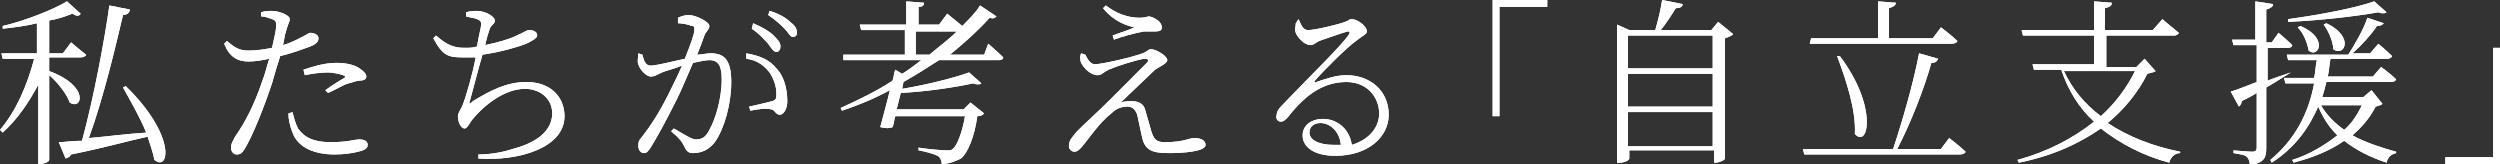 <?xml version="1.0" encoding="utf-8"?>
<!-- Generator: Adobe Illustrator 25.1.0, SVG Export Plug-In . SVG Version: 6.00 Build 0)  -->
<svg version="1.1" xmlns="http://www.w3.org/2000/svg" xmlns:xlink="http://www.w3.org/1999/xlink" x="0px" y="0px" width="182.9px"
	 height="12px" viewBox="0 0 182.9 12" style="enable-background:new 0 0 182.9 12;" xml:space="preserve">
<rect x="0" y="0" width="182.9" height="12" fill="#333333" stroke="none"/>
<style type="text/css">
	.st0{fill:#FFFFFF;}
</style>
<g id="レイヤー_1">
	<g>
		<g>
			<path class="st0" d="M3.6,5.2c3,1.1,2.4,2.9,1.5,2.3C4.9,6.9,4.2,6,3.6,5.5v6.2c0,0.1-0.3,0.3-0.7,0.3H2.8V6.2
				C2.1,7.5,1.3,8.7,0.2,9.7L0,9.5c1.2-1.4,2-3.3,2.5-5.2H0.2L0.1,3.9h2.6V1.7C1.9,1.9,1.1,2,0.2,2.1V1.9c1.7-0.4,3.7-1.2,4.7-1.8
				l1,0.9C5.8,1.2,5.6,1.2,5.3,1C4.8,1.2,4.2,1.4,3.6,1.5v2.4h1l0.6-0.8c0,0,0.7,0.6,1.1,0.9c0,0.1-0.2,0.2-0.4,0.2H3.6V5.2z
				 M9.2,6.3c3.7,3.6,3.2,6.3,2.1,5.4c-0.1-0.5-0.3-1.1-0.5-1.7c-1.4,0.3-3.1,0.8-5.6,1.3c-0.1,0.2-0.2,0.2-0.4,0.3l-0.5-1.2
				c0.4,0,1-0.1,1.7-0.1C6.9,7,7.7,2.6,8,0.4l1.5,0.3c0,0.2-0.2,0.4-0.5,0.4c-0.5,2.1-1.4,6-2.5,9c1.2-0.1,2.7-0.3,4.2-0.4
				C10.2,8.5,9.5,7.3,9,6.4L9.2,6.3z"/>
			<path class="st0" d="M19.1,0.9c0.3-0.1,0.5-0.1,0.8-0.1c0.5,0,1.3,0.3,1.3,0.6c0,0.2-0.2,0.5-0.3,1c-0.1,0.2-0.1,0.6-0.2,0.9
				c0.7-0.2,1.2-0.5,1.6-0.7c0.2-0.1,0.3-0.2,0.4-0.2c0.2,0,0.6,0.1,0.6,0.4c0,0.2-0.1,0.4-0.6,0.6c-0.3,0.1-1.3,0.5-2.2,0.7
				c-0.2,0.6-0.4,1.3-0.6,2c-0.6,1.8-1.4,3.8-2,4.8c-0.2,0.3-0.3,0.4-0.6,0.4c-0.2,0-0.4-0.2-0.4-0.5s0.1-0.4,0.3-0.8
				c0.7-1,1.4-2.3,2-4.1c0.2-0.5,0.3-1,0.5-1.6c-0.5,0.1-1,0.2-1.5,0.2c-0.8,0-1.4-0.3-1.8-1.3L16.6,3c0.6,0.5,0.9,0.7,1.6,0.7
				c0.6,0,1.2-0.1,1.7-0.2C20,3,20.2,2.3,20.2,1.9c0-0.3,0-0.4-0.3-0.5s-0.5-0.2-0.8-0.2L19.1,0.9z M21.4,8.2
				c0.1,0.4,0.2,0.8,0.4,1.2c0.5,0.7,1.2,1,2.4,1c1.3,0,1.7-0.2,2.1-0.2c0.3,0,0.6,0.1,0.6,0.4c0,0.3-0.3,0.4-0.7,0.5
				c-0.4,0.1-1,0.2-1.7,0.2c-1.5,0-2.7-0.5-3.1-1.6c-0.2-0.5-0.3-1-0.3-1.4L21.4,8.2z M22.2,5.1c0.6-0.2,1.5-0.5,2.4-0.5
				S26,4.8,26.3,5s0.5,0.4,0.5,0.6s-0.2,0.3-0.5,0.3c-0.2,0-0.4,0.1-0.8,0.2s-1,0.5-1.5,0.7l-0.2-0.2c0.4-0.3,1.2-0.8,1.4-0.9
				c0.1-0.1,0.1-0.1-0.1-0.2c-0.3-0.1-0.8-0.2-1.1-0.2c-0.6,0-1.2,0.1-1.7,0.2L22.2,5.1z"/>
			<path class="st0" d="M34.1,0.9c0.3-0.1,0.6-0.1,0.8-0.1c0.6,0,1.3,0.4,1.3,0.7s-0.3,0.3-0.4,0.7c-0.1,0.3-0.2,0.6-0.3,1.1
				c0.9-0.2,1.7-0.4,2.3-0.7c0.5-0.2,0.7-0.4,0.9-0.4c0.3,0,0.6,0.1,0.6,0.4c0,0.2-0.4,0.4-0.8,0.6C38,3.4,36.7,3.8,35.3,4
				c-0.3,1-0.7,2.6-0.9,3.3c-0.1,0.3-0.1,0.4,0.2,0.1C35.9,6.6,37.1,6,38.5,6c1.9,0,2.8,1.2,2.8,2.5c0,2.3-3.3,3.3-6.3,3.1v-0.3
				c1,0,1.9-0.2,2.5-0.4c2.3-0.6,2.9-1.7,2.9-2.6c0-1.1-0.9-1.8-2-1.8c-1.4,0-2.9,1.1-3.8,2.2c-0.2,0.2-0.4,0.7-0.6,0.7
				c-0.3,0-0.5-0.5-0.5-0.9c0-0.2,0.1-0.3,0.3-0.7c0.3-0.7,0.8-2.5,1-3.6c-0.3,0-0.6,0-0.9,0c-1.1,0-1.5-0.1-2.2-1.4l0.2-0.2
				c0.8,0.7,1.3,0.9,2.1,0.9c0.3,0,0.6,0,0.9-0.1C35,2.7,35.2,2,35.2,1.8c0-0.3-0.1-0.3-0.3-0.4c-0.2-0.1-0.5-0.1-0.8-0.2L34.1,0.9z
				"/>
			<path class="st0" d="M49.6,1.3c0.2-0.1,0.5-0.2,0.8-0.2c0.5,0,1.5,0.5,1.5,0.8s-0.3,0.4-0.4,0.8C51.4,3,51.2,3.5,51,4
				c0.3,0,0.7-0.1,1-0.1c1,0,1.5,0.5,1.5,2.1s-0.5,3.4-1.2,4.4c-0.4,0.5-0.9,0.8-1.6,0.8c-0.4,0-0.5-0.2-0.7-0.6
				c-0.1-0.2-0.2-0.4-0.9-1l0.2-0.2c0.7,0.4,1.3,0.8,1.6,0.8c0.4,0,0.7-0.1,1-0.7c0.4-0.7,0.9-2.2,0.9-3.7c0-0.9-0.2-1.4-0.9-1.4
				c-0.3,0-0.7,0.1-1.2,0.2c-0.4,0.9-0.8,1.9-1.2,2.7c-0.7,1.4-1.4,2.7-1.9,3.5c-0.2,0.3-0.3,0.4-0.5,0.4s-0.4-0.2-0.4-0.5
				c0-0.2,0-0.4,0.2-0.6c0.7-0.9,1.3-1.8,2-3.2c0.3-0.6,0.7-1.4,1-2.1C49.4,5,49,5.1,48.7,5.2c-0.6,0.2-0.7,0.4-1.1,0.4
				c-0.3,0-0.8-0.5-0.9-0.9c-0.1-0.2,0-0.5,0-0.8L47,4c0.1,0.4,0.2,0.8,0.6,0.8c0.4,0,1.6-0.3,2.5-0.5c0.4-1,0.7-1.8,0.7-2.1
				c0-0.2,0-0.3-0.2-0.3c-0.2-0.1-0.7-0.2-1-0.2V1.3z M54.6,3.9c1.1,0.2,1.7,0.5,2.2,1.1c0.5,0.5,0.8,1.4,0.8,2.4
				c0,0.5-0.2,0.9-0.5,1c-0.4,0-0.4-0.4-0.7-0.4c-0.3-0.1-1.1,0-1.5,0.1l-0.1-0.3c0.5-0.1,1.3-0.3,1.7-0.4c0.3-0.1,0.3-0.2,0.3-0.6
				c0-0.3-0.1-0.9-0.5-1.5c-0.4-0.5-0.9-0.9-1.7-1V3.9z M55.1,1.7c0.7,0.3,1.2,0.6,1.5,0.9s0.5,0.5,0.5,0.8c0,0.2-0.1,0.4-0.3,0.4
				s-0.4-0.3-0.6-0.6c-0.3-0.3-0.6-0.7-1.2-1.1L55.1,1.7z M56.3,0.8C57,1,57.5,1.3,57.8,1.6c0.4,0.3,0.5,0.5,0.5,0.8
				c0,0.2-0.1,0.3-0.3,0.3s-0.3-0.3-0.6-0.6s-0.6-0.6-1.2-1L56.3,0.8z"/>
			<path class="st0" d="M72.3,3.2c0,0,0.7,0.6,1.1,1c0,0.1-0.1,0.2-0.3,0.2h-4.4C67.9,4.9,67,5.5,66.1,6L66,6.5
				c1.8-0.3,3.8-0.8,4.9-1.2l0.9,0.8c-0.1,0.1-0.4,0.1-0.6,0c-1.4,0.3-3.4,0.6-5.3,0.7c-0.1,0.4-0.2,0.8-0.3,1.2h4.9L71,7.5l1,0.8
				c-0.1,0.1-0.2,0.2-0.5,0.2c-0.2,1.5-0.7,2.7-1.2,3.1c-0.4,0.2-0.9,0.4-1.4,0.4c0-0.2-0.1-0.5-0.3-0.6c-0.2-0.1-0.8-0.3-1.4-0.4
				v-0.2c0.6,0.1,1.7,0.2,2,0.2s0.4,0,0.5-0.1c0.3-0.2,0.7-1.2,0.9-2.4h-5.1c-0.1,0.3-0.1,0.6-0.2,0.8c-0.2,0.1-0.5,0.1-0.9,0
				c0.2-0.8,0.5-1.8,0.7-2.7c-1.1,0.6-2.3,1.1-3.5,1.5l-0.1-0.2c1.3-0.6,2.6-1.2,3.8-2c0.1-0.3,0.1-0.6,0.2-0.8L66,5.4
				c0.5-0.3,1-0.7,1.4-1h-5.7V4h4.5V2.2H63l-0.1-0.4h3.4V0.1l1.3,0.1c0,0.2-0.1,0.3-0.4,0.3v1.3h1.5L69.3,1c0,0,0.6,0.5,1.1,0.9
				c0.5-0.5,1-1,1.3-1.5l1.2,0.8c-0.1,0.1-0.2,0.2-0.5,0.1c-0.8,0.9-1.8,1.8-2.9,2.7H72L72.3,3.2z M68,4c0.7-0.6,1.4-1.1,2-1.7h-3V4
				H68z"/>
			<path class="st0" d="M79.4,4c0.2,0.4,0.4,0.7,0.7,0.7c0.5,0,2.7-0.5,3.5-0.8c0.3-0.1,0.4-0.3,0.6-0.3c0.4,0,1.2,0.5,1.2,0.8
				c0,0.2-0.4,0.4-0.9,0.7C84,5.6,82.7,6.8,82,7.5c0.3-0.1,0.6-0.1,0.8-0.1c0.5,0,0.9,0.2,1,0.7c0.1,0.4,0.3,1,0.4,1.4
				c0.2,0.7,0.4,0.9,1,0.9c1.5,0,1.7-0.3,2.2-0.3s0.8,0.2,0.8,0.5c0,0.5-1.7,0.6-2.7,0.6c-1.4,0-1.8-0.3-2-1.4
				c-0.1-0.4-0.2-1-0.3-1.4c-0.1-0.3-0.3-0.6-0.7-0.6c-0.4,0-0.8,0.1-1.2,0.5c-0.9,0.7-1.6,1.8-2.2,2.5c-0.2,0.2-0.3,0.3-0.5,0.3
				s-0.4-0.2-0.4-0.4c0-0.5,0.3-0.7,0.6-1.1c0.5-0.5,1.6-1.5,2.3-2.2c1-1,2.2-2.2,2.8-2.8c0.2-0.2,0.1-0.3-0.2-0.3
				c-0.6,0.1-1.9,0.5-2.6,0.8c-0.4,0.2-0.5,0.4-0.8,0.4c-0.5,0-1-0.5-1.2-0.9c-0.1-0.2-0.1-0.5,0-0.7L79.4,4z M80.7,0.6l0.2-0.2
				c0.8,0.6,1.6,0.9,2.5,0.9c0.4,0,0.5-0.1,0.7-0.1C84.5,1.3,85,1.6,85,2c0,0.2-0.1,0.3-0.5,0.3c-0.3,0-0.5,0-0.8,0
				c-0.6,0.1-1.7,0.4-2.2,0.6l-0.1-0.3C81.9,2.4,82.6,2.2,83,2C82.5,1.9,81.5,1.6,80.7,0.6z"/>
			<path class="st0" d="M95,1.4c0.2,0.4,0.3,0.8,0.7,0.8c0.5,0,2.2-0.4,2.7-0.6c0.3-0.1,0.3-0.2,0.5-0.2c0.4,0,1.1,0.5,1.1,0.9
				c0,0.2-0.3,0.3-0.8,0.7c-0.7,0.5-2.4,2.2-3,2.9c-0.1,0.1,0,0.2,0.1,0.1c0.6-0.2,1.4-0.5,2.2-0.5c1.7,0,3.1,1.1,3.1,2.9
				c0,1.6-1.5,3-3.9,3c-1.5,0-2.4-0.6-2.4-1.5c0-0.7,0.6-1.2,1.5-1.2s1.9,0.6,2.1,1.9c1.3-0.4,2-1.3,2-2.3c0-1.1-0.8-2.3-2.4-2.3
				c-1.9,0-3.2,1.2-4.3,2.6c-0.2,0.2-0.3,0.3-0.5,0.3s-0.4-0.2-0.3-0.5c0-0.2,0.1-0.4,0.4-0.7c2-2.1,4.4-4.4,4.9-5.2
				c0.1-0.2,0-0.2-0.1-0.2c-0.4,0.1-1.5,0.5-2.1,0.7c-0.2,0.1-0.4,0.3-0.6,0.3c-0.5,0-1-0.6-1.1-0.9c-0.1-0.2,0-0.5,0-0.7L95,1.4z
				 M98.1,10.6C98,9.6,97.3,9,96.6,9c-0.5,0-0.8,0.3-0.8,0.7c0,0.5,0.6,0.9,1.8,0.9C97.8,10.6,98,10.6,98.1,10.6z"/>
			<path class="st0" d="M109.2,0h4v0.5h-3.5v8h-0.5V0z"/>
			<path class="st0" d="M126.8,2.5c-0.1,0.1-0.3,0.2-0.6,0.3v8.8c0,0.1-0.4,0.3-0.7,0.3h-0.1V11h-6.2v0.6c0,0.1-0.3,0.3-0.7,0.3
				h-0.2V1.8l0.9,0.4h1.9c0.2-0.7,0.4-1.5,0.5-2.2l1.5,0.3c0,0.2-0.2,0.3-0.5,0.3c-0.3,0.5-0.7,1.1-1.1,1.6h3.7l0.5-0.6L126.8,2.5z
				 M119.1,2.6V5h6.2V2.6H119.1z M119.1,5.4v2.4h6.2V5.4H119.1z M125.3,10.7V8.2h-6.2v2.5H125.3z"/>
			<path class="st0" d="M142.6,10.1c0,0,0.8,0.6,1.2,1c0,0.1-0.2,0.2-0.4,0.2H132l-0.1-0.4h6.6c0.7-2.1,1.5-4.9,1.9-7l1.4,0.4
				c-0.1,0.2-0.2,0.3-0.5,0.3c-0.5,1.8-1.5,4.4-2.5,6.3h3.2L142.6,10.1z M132.5,2.8h4.9V0.1l1.3,0.1c0,0.2-0.2,0.3-0.5,0.4v2.2h3.2
				L142,2c0,0,0.8,0.6,1.2,1c0,0.1-0.2,0.2-0.4,0.2h-10.4L132.5,2.8z M134.6,4.1c2.8,3.7,2.1,6.8,1.1,5.7c0.1-1.8-0.7-4.1-1.3-5.7
				L134.6,4.1z"/>
			<path class="st0" d="M157.7,5.2c-0.1,0.1-0.3,0.1-0.6,0.2c-0.7,1.4-1.7,2.6-2.9,3.6c1.5,1,3.3,1.7,5.3,2.1v0.1
				c-0.4,0-0.7,0.3-0.8,0.7c-1.9-0.5-3.6-1.4-5-2.5c-1.6,1.1-3.5,2-6,2.5l-0.1-0.2c2.2-0.6,4.1-1.6,5.6-2.8c-1.1-1-1.9-2.3-2.4-3.8
				h-2l-0.1-0.4h4.5V2.6H148l-0.1-0.4h5.3V0.1l1.3,0.1c0,0.2-0.1,0.3-0.5,0.4v1.6h3.5l0.7-0.8c0,0,0.7,0.6,1.2,1
				c0,0.1-0.2,0.2-0.3,0.2h-5v2.3h2.2l0.6-0.6L157.7,5.2z M151,5.2c0.6,1.3,1.5,2.4,2.7,3.3c1.1-1,1.9-2.1,2.5-3.3H151z"/>
			<path class="st0" d="M167.6,5.3c-0.5,0.3-1.1,0.7-1.8,1.1v4.4c0,0.7-0.1,1.1-1.2,1.3c0-0.3-0.1-0.5-0.2-0.6
				c-0.2-0.2-0.5-0.2-1-0.3V11c0,0,1.1,0.1,1.4,0.1c0.2,0,0.3-0.1,0.3-0.3v-4c-0.3,0.2-0.7,0.4-1.1,0.6c0,0.2-0.1,0.3-0.2,0.4
				l-0.6-1.1c0.4-0.1,1.1-0.4,1.9-0.7V3.3h-1.7l-0.1-0.4h1.7V0.1l1.3,0.2c0,0.2-0.2,0.3-0.5,0.4v2.4h0.4l0.5-0.7c0,0,0.6,0.5,1,0.9
				c0,0.1-0.1,0.2-0.3,0.2h-1.5v2.4C166.4,5.7,167,5.5,167.6,5.3L167.6,5.3z M174.3,7.6c-0.1,0.1-0.2,0.1-0.5,0.2
				c-0.4,0.8-1,1.5-1.7,2.1c0.9,0.5,2.1,0.9,3.2,1.2v0.1c-0.4,0.1-0.6,0.3-0.7,0.7c-1.2-0.4-2.2-0.9-3.1-1.6c-1,0.7-2.2,1.2-3.7,1.6
				l-0.1-0.2c1.3-0.4,2.4-1.1,3.3-1.8c-0.6-0.6-1-1.2-1.4-2.1c-0.7,1.6-1.7,3-3.4,4.1l-0.1-0.2c1.8-1.5,2.8-3.4,3.2-5.6h-2.1
				l-0.1-0.4h2.2c0.1-0.4,0.1-0.9,0.2-1.3h-2.1L167.3,4h4.5c0.5-0.8,1.1-1.8,1.4-2.7l1.2,0.4c-0.1,0.1-0.2,0.2-0.5,0.2
				c-0.4,0.6-1.1,1.4-1.8,2h1.3l0.6-0.7c0,0,0.6,0.5,1,0.9c0,0.1-0.2,0.2-0.3,0.2h-4.2c-0.1,0.5-0.1,0.9-0.2,1.3h3.3l0.6-0.7
				c0,0,0.7,0.5,1.1,0.9c0,0.1-0.2,0.2-0.3,0.2h-4.8c-0.1,0.4-0.2,0.8-0.3,1.1h3l0.6-0.5L174.3,7.6z M174.6,0.9
				c-0.1,0.1-0.4,0.1-0.6,0c-1.7,0.3-4.3,0.6-6.6,0.7V1.4c2.2-0.3,4.9-0.8,6.3-1.3L174.6,0.9z M168.3,1.9c2.1,0.9,1.3,2.4,0.6,1.8
				c-0.1-0.6-0.4-1.3-0.8-1.7L168.3,1.9z M169.8,7.7c0.4,0.7,1,1.3,1.7,1.8c0.6-0.5,1-1.2,1.3-1.8H169.8z M170.2,1.7
				c2.1,1,1.3,2.5,0.5,1.9c0-0.6-0.4-1.4-0.7-1.8L170.2,1.7z"/>
			<path class="st0" d="M182.9,12h-4v-0.5h3.5v-8h0.5V12z"/>
		</g>
	</g>
</g>
<g id="レイヤー_1のコピー">
	<g>
		<g>
			<path class="st0" d="M3.6,5.2c3,1.1,2.4,2.9,1.5,2.3C4.9,6.9,4.2,6,3.6,5.5v6.2c0,0.1-0.3,0.3-0.7,0.3H2.8V6.2
				C2.1,7.5,1.3,8.7,0.2,9.7L0,9.5c1.2-1.4,2-3.3,2.5-5.2H0.2L0.1,3.9h2.6V1.7C1.9,1.9,1.1,2,0.2,2.1V1.9c1.7-0.4,3.7-1.2,4.7-1.8
				l1,0.9C5.8,1.2,5.6,1.2,5.3,1C4.8,1.2,4.2,1.4,3.6,1.5v2.4h1l0.6-0.8c0,0,0.7,0.6,1.1,0.9c0,0.1-0.2,0.2-0.4,0.2H3.6V5.2z
				 M9.2,6.3c3.7,3.6,3.2,6.3,2.1,5.4c-0.1-0.5-0.3-1.1-0.5-1.7c-1.4,0.3-3.1,0.8-5.6,1.3c-0.1,0.2-0.2,0.2-0.4,0.3l-0.5-1.2
				c0.4,0,1-0.1,1.7-0.1C6.9,7,7.7,2.6,8,0.4l1.5,0.3c0,0.2-0.2,0.4-0.5,0.4c-0.5,2.1-1.4,6-2.5,9c1.2-0.1,2.7-0.3,4.2-0.4
				C10.2,8.5,9.5,7.3,9,6.4L9.2,6.3z"/>
			<path class="st0" d="M19.1,0.9c0.3-0.1,0.5-0.1,0.8-0.1c0.5,0,1.3,0.3,1.3,0.6c0,0.2-0.2,0.5-0.3,1c-0.1,0.2-0.1,0.6-0.2,0.9
				c0.7-0.2,1.2-0.5,1.6-0.7c0.2-0.1,0.3-0.2,0.4-0.2c0.2,0,0.6,0.1,0.6,0.4c0,0.2-0.1,0.4-0.6,0.6c-0.3,0.1-1.3,0.5-2.2,0.7
				c-0.2,0.6-0.4,1.3-0.6,2c-0.6,1.8-1.4,3.8-2,4.8c-0.2,0.3-0.3,0.4-0.6,0.4c-0.2,0-0.4-0.2-0.4-0.5s0.1-0.4,0.3-0.8
				c0.7-1,1.4-2.3,2-4.1c0.2-0.5,0.3-1,0.5-1.6c-0.5,0.1-1,0.2-1.5,0.2c-0.8,0-1.4-0.3-1.8-1.3L16.6,3c0.6,0.5,0.9,0.7,1.6,0.7
				c0.6,0,1.2-0.1,1.7-0.2C20,3,20.2,2.3,20.2,1.9c0-0.3,0-0.4-0.3-0.5s-0.5-0.2-0.8-0.2L19.1,0.9z M21.4,8.2
				c0.1,0.4,0.2,0.8,0.4,1.2c0.5,0.7,1.2,1,2.4,1c1.3,0,1.7-0.2,2.1-0.2c0.3,0,0.6,0.1,0.6,0.4c0,0.3-0.3,0.4-0.7,0.5
				c-0.4,0.1-1,0.2-1.7,0.2c-1.5,0-2.7-0.5-3.1-1.6c-0.2-0.5-0.3-1-0.3-1.4L21.4,8.2z M22.2,5.1c0.6-0.2,1.5-0.5,2.4-0.5
				S26,4.8,26.3,5s0.5,0.4,0.5,0.6s-0.2,0.3-0.5,0.3c-0.2,0-0.4,0.1-0.8,0.2s-1,0.5-1.5,0.7l-0.2-0.2c0.4-0.3,1.2-0.8,1.4-0.9
				c0.1-0.1,0.1-0.1-0.1-0.2c-0.3-0.1-0.8-0.2-1.1-0.2c-0.6,0-1.2,0.1-1.7,0.2L22.2,5.1z"/>
			<path class="st0" d="M34.1,0.9c0.3-0.1,0.6-0.1,0.8-0.1c0.6,0,1.3,0.4,1.3,0.7s-0.3,0.3-0.4,0.7c-0.1,0.3-0.2,0.6-0.3,1.1
				c0.9-0.2,1.7-0.4,2.3-0.7c0.5-0.2,0.7-0.4,0.9-0.4c0.3,0,0.6,0.1,0.6,0.4c0,0.2-0.4,0.4-0.8,0.6C38,3.4,36.7,3.8,35.3,4
				c-0.3,1-0.7,2.6-0.9,3.3c-0.1,0.3-0.1,0.4,0.2,0.1C35.9,6.6,37.1,6,38.5,6c1.9,0,2.8,1.2,2.8,2.5c0,2.3-3.3,3.3-6.3,3.1v-0.3
				c1,0,1.9-0.2,2.5-0.4c2.3-0.6,2.9-1.7,2.9-2.6c0-1.1-0.9-1.8-2-1.8c-1.4,0-2.9,1.1-3.8,2.2c-0.2,0.2-0.4,0.7-0.6,0.7
				c-0.3,0-0.5-0.5-0.5-0.9c0-0.2,0.1-0.3,0.3-0.7c0.3-0.7,0.8-2.5,1-3.6c-0.3,0-0.6,0-0.9,0c-1.1,0-1.5-0.1-2.2-1.4l0.2-0.2
				c0.8,0.7,1.3,0.9,2.1,0.9c0.3,0,0.6,0,0.9-0.1C35,2.7,35.2,2,35.2,1.8c0-0.3-0.1-0.3-0.3-0.4c-0.2-0.1-0.5-0.1-0.8-0.2L34.1,0.9z
				"/>
			<path class="st0" d="M49.6,1.3c0.2-0.1,0.5-0.2,0.8-0.2c0.5,0,1.5,0.5,1.5,0.8s-0.3,0.4-0.4,0.8C51.4,3,51.2,3.5,51,4
				c0.3,0,0.7-0.1,1-0.1c1,0,1.5,0.5,1.5,2.1s-0.5,3.4-1.2,4.4c-0.4,0.5-0.9,0.8-1.6,0.8c-0.4,0-0.5-0.2-0.7-0.6
				c-0.1-0.2-0.2-0.4-0.9-1l0.2-0.2c0.7,0.4,1.3,0.8,1.6,0.8c0.4,0,0.7-0.1,1-0.7c0.4-0.7,0.9-2.2,0.9-3.7c0-0.9-0.2-1.4-0.9-1.4
				c-0.3,0-0.7,0.1-1.2,0.2c-0.4,0.9-0.8,1.9-1.2,2.7c-0.7,1.4-1.4,2.7-1.9,3.5c-0.2,0.3-0.3,0.4-0.5,0.4s-0.4-0.2-0.4-0.5
				c0-0.2,0-0.4,0.2-0.6c0.7-0.9,1.3-1.8,2-3.2c0.3-0.6,0.7-1.4,1-2.1C49.4,5,49,5.1,48.7,5.2c-0.6,0.2-0.7,0.4-1.1,0.4
				c-0.3,0-0.8-0.5-0.9-0.9c-0.1-0.2,0-0.5,0-0.8L47,4c0.1,0.4,0.2,0.8,0.6,0.8c0.4,0,1.6-0.3,2.5-0.5c0.4-1,0.7-1.8,0.7-2.1
				c0-0.2,0-0.3-0.2-0.3c-0.2-0.1-0.7-0.2-1-0.2V1.3z M54.6,3.9c1.1,0.2,1.7,0.5,2.2,1.1c0.5,0.5,0.8,1.4,0.8,2.4
				c0,0.5-0.2,0.9-0.5,1c-0.4,0-0.4-0.4-0.7-0.4c-0.3-0.1-1.1,0-1.5,0.1l-0.1-0.3c0.5-0.1,1.3-0.3,1.7-0.4c0.3-0.1,0.3-0.2,0.3-0.6
				c0-0.3-0.1-0.9-0.5-1.5c-0.4-0.5-0.9-0.9-1.7-1V3.9z M55.1,1.7c0.7,0.3,1.2,0.6,1.5,0.9s0.5,0.5,0.5,0.8c0,0.2-0.1,0.4-0.3,0.4
				s-0.4-0.3-0.6-0.6c-0.3-0.3-0.6-0.7-1.2-1.1L55.1,1.7z M56.3,0.8C57,1,57.5,1.3,57.8,1.6c0.4,0.3,0.5,0.5,0.5,0.8
				c0,0.2-0.1,0.3-0.3,0.3s-0.3-0.3-0.6-0.6s-0.6-0.6-1.2-1L56.3,0.8z"/>
			<path class="st0" d="M72.3,3.2c0,0,0.7,0.6,1.1,1c0,0.1-0.1,0.2-0.3,0.2h-4.4C67.9,4.9,67,5.5,66.1,6L66,6.5
				c1.8-0.3,3.8-0.8,4.9-1.2l0.9,0.8c-0.1,0.1-0.4,0.1-0.6,0c-1.4,0.3-3.4,0.6-5.3,0.7c-0.1,0.4-0.2,0.8-0.3,1.2h4.9L71,7.5l1,0.8
				c-0.1,0.1-0.2,0.2-0.5,0.2c-0.2,1.5-0.7,2.7-1.2,3.1c-0.4,0.2-0.9,0.4-1.4,0.4c0-0.2-0.1-0.5-0.3-0.6c-0.2-0.1-0.8-0.3-1.4-0.4
				v-0.2c0.6,0.1,1.7,0.2,2,0.2s0.4,0,0.5-0.1c0.3-0.2,0.7-1.2,0.9-2.4h-5.1c-0.1,0.3-0.1,0.6-0.2,0.8c-0.2,0.1-0.5,0.1-0.9,0
				c0.2-0.8,0.5-1.8,0.7-2.7c-1.1,0.6-2.3,1.1-3.5,1.5l-0.1-0.2c1.3-0.6,2.6-1.2,3.8-2c0.1-0.3,0.1-0.6,0.2-0.8L66,5.4
				c0.5-0.3,1-0.7,1.4-1h-5.7V4h4.5V2.2H63l-0.1-0.4h3.4V0.1l1.3,0.1c0,0.2-0.1,0.3-0.4,0.3v1.3h1.5L69.3,1c0,0,0.6,0.5,1.1,0.9
				c0.5-0.5,1-1,1.3-1.5l1.2,0.8c-0.1,0.1-0.2,0.2-0.5,0.1c-0.8,0.9-1.8,1.8-2.9,2.7H72L72.3,3.2z M68,4c0.7-0.6,1.4-1.1,2-1.7h-3V4
				H68z"/>
			<path class="st0" d="M79.4,4c0.2,0.4,0.4,0.7,0.7,0.7c0.5,0,2.7-0.5,3.5-0.8c0.3-0.1,0.4-0.3,0.6-0.3c0.4,0,1.2,0.5,1.2,0.8
				c0,0.2-0.4,0.4-0.9,0.7C84,5.6,82.7,6.8,82,7.5c0.3-0.1,0.6-0.1,0.8-0.1c0.5,0,0.9,0.2,1,0.7c0.1,0.4,0.3,1,0.4,1.4
				c0.2,0.7,0.4,0.9,1,0.9c1.5,0,1.7-0.3,2.2-0.3s0.8,0.2,0.8,0.5c0,0.5-1.7,0.6-2.7,0.6c-1.4,0-1.8-0.3-2-1.4
				c-0.1-0.4-0.2-1-0.3-1.4c-0.1-0.3-0.3-0.6-0.7-0.6c-0.4,0-0.8,0.1-1.2,0.5c-0.9,0.7-1.6,1.8-2.2,2.5c-0.2,0.2-0.3,0.3-0.5,0.3
				s-0.4-0.2-0.4-0.4c0-0.5,0.3-0.7,0.6-1.1c0.5-0.5,1.6-1.5,2.3-2.2c1-1,2.2-2.2,2.8-2.8c0.2-0.2,0.1-0.3-0.2-0.3
				c-0.6,0.1-1.9,0.5-2.6,0.8c-0.4,0.2-0.5,0.4-0.8,0.4c-0.5,0-1-0.5-1.2-0.9c-0.1-0.2-0.1-0.5,0-0.7L79.4,4z M80.7,0.6l0.2-0.2
				c0.8,0.6,1.6,0.9,2.5,0.9c0.4,0,0.5-0.1,0.7-0.1C84.5,1.3,85,1.6,85,2c0,0.2-0.1,0.3-0.5,0.3c-0.3,0-0.5,0-0.8,0
				c-0.6,0.1-1.7,0.4-2.2,0.6l-0.1-0.3C81.9,2.4,82.6,2.2,83,2C82.5,1.9,81.5,1.6,80.7,0.6z"/>
			<path class="st0" d="M95,1.4c0.2,0.4,0.3,0.8,0.7,0.8c0.5,0,2.2-0.4,2.7-0.6c0.3-0.1,0.3-0.2,0.5-0.2c0.4,0,1.1,0.5,1.1,0.9
				c0,0.2-0.3,0.3-0.8,0.7c-0.7,0.5-2.4,2.2-3,2.9c-0.1,0.1,0,0.2,0.1,0.1c0.6-0.2,1.4-0.5,2.2-0.5c1.7,0,3.1,1.1,3.1,2.9
				c0,1.6-1.5,3-3.9,3c-1.5,0-2.4-0.6-2.4-1.5c0-0.7,0.6-1.2,1.5-1.2s1.9,0.6,2.1,1.9c1.3-0.4,2-1.3,2-2.3c0-1.1-0.8-2.3-2.4-2.3
				c-1.9,0-3.2,1.2-4.3,2.6c-0.2,0.2-0.3,0.3-0.5,0.3s-0.4-0.2-0.3-0.5c0-0.2,0.1-0.4,0.4-0.7c2-2.1,4.4-4.4,4.9-5.2
				c0.1-0.2,0-0.2-0.1-0.2c-0.4,0.1-1.5,0.5-2.1,0.7c-0.2,0.1-0.4,0.3-0.6,0.3c-0.5,0-1-0.6-1.1-0.9c-0.1-0.2,0-0.5,0-0.7L95,1.4z
				 M98.1,10.6C98,9.6,97.3,9,96.6,9c-0.5,0-0.8,0.3-0.8,0.7c0,0.5,0.6,0.9,1.8,0.9C97.8,10.6,98,10.6,98.1,10.6z"/>
			<path class="st0" d="M109.2,0h4v0.5h-3.5v8h-0.5V0z"/>
			<path class="st0" d="M126.8,2.5c-0.1,0.1-0.3,0.2-0.6,0.3v8.8c0,0.1-0.4,0.3-0.7,0.3h-0.1V11h-6.2v0.6c0,0.1-0.3,0.3-0.7,0.3
				h-0.2V1.8l0.9,0.4h1.9c0.2-0.7,0.4-1.5,0.5-2.2l1.5,0.3c0,0.2-0.2,0.3-0.5,0.3c-0.3,0.5-0.7,1.1-1.1,1.6h3.7l0.5-0.6L126.8,2.5z
				 M119.1,2.6V5h6.2V2.6H119.1z M119.1,5.4v2.4h6.2V5.4H119.1z M125.3,10.7V8.2h-6.2v2.5H125.3z"/>
			<path class="st0" d="M142.6,10.1c0,0,0.8,0.6,1.2,1c0,0.1-0.2,0.2-0.4,0.2H132l-0.1-0.4h6.6c0.7-2.1,1.5-4.9,1.9-7l1.4,0.4
				c-0.1,0.2-0.2,0.3-0.5,0.3c-0.5,1.8-1.5,4.4-2.5,6.3h3.2L142.6,10.1z M132.5,2.8h4.9V0.1l1.3,0.1c0,0.2-0.2,0.3-0.5,0.4v2.2h3.2
				L142,2c0,0,0.8,0.6,1.2,1c0,0.1-0.2,0.2-0.4,0.2h-10.4L132.5,2.8z M134.6,4.1c2.8,3.7,2.1,6.8,1.1,5.7c0.1-1.8-0.7-4.1-1.3-5.7
				L134.6,4.1z"/>
			<path class="st0" d="M157.7,5.2c-0.1,0.1-0.3,0.1-0.6,0.2c-0.7,1.4-1.7,2.6-2.9,3.6c1.5,1,3.3,1.7,5.3,2.1v0.1
				c-0.4,0-0.7,0.3-0.8,0.7c-1.9-0.5-3.6-1.4-5-2.5c-1.6,1.1-3.5,2-6,2.5l-0.1-0.2c2.2-0.6,4.1-1.6,5.6-2.8c-1.1-1-1.9-2.3-2.4-3.8
				h-2l-0.1-0.4h4.5V2.6H148l-0.1-0.4h5.3V0.1l1.3,0.1c0,0.2-0.1,0.3-0.5,0.4v1.6h3.5l0.7-0.8c0,0,0.7,0.6,1.2,1
				c0,0.1-0.2,0.2-0.3,0.2h-5v2.3h2.2l0.6-0.6L157.7,5.2z M151,5.2c0.6,1.3,1.5,2.4,2.7,3.3c1.1-1,1.9-2.1,2.5-3.3H151z"/>
			<path class="st0" d="M167.6,5.3c-0.5,0.3-1.1,0.7-1.8,1.1v4.4c0,0.7-0.1,1.1-1.2,1.3c0-0.3-0.1-0.5-0.2-0.6
				c-0.2-0.2-0.5-0.2-1-0.3V11c0,0,1.1,0.1,1.4,0.1c0.2,0,0.3-0.1,0.3-0.3v-4c-0.3,0.2-0.7,0.4-1.1,0.6c0,0.2-0.1,0.3-0.2,0.4
				l-0.6-1.1c0.4-0.1,1.1-0.4,1.9-0.7V3.3h-1.7l-0.1-0.4h1.7V0.1l1.3,0.2c0,0.2-0.2,0.3-0.5,0.4v2.4h0.4l0.5-0.7c0,0,0.6,0.5,1,0.9
				c0,0.1-0.1,0.2-0.3,0.2h-1.5v2.4C166.4,5.7,167,5.5,167.6,5.3L167.6,5.3z M174.3,7.6c-0.1,0.1-0.2,0.1-0.5,0.2
				c-0.4,0.8-1,1.5-1.7,2.1c0.9,0.5,2.1,0.9,3.2,1.2v0.1c-0.4,0.1-0.6,0.3-0.7,0.7c-1.2-0.4-2.2-0.9-3.1-1.6c-1,0.7-2.2,1.2-3.7,1.6
				l-0.1-0.2c1.3-0.4,2.4-1.1,3.3-1.8c-0.6-0.6-1-1.2-1.4-2.1c-0.7,1.6-1.7,3-3.4,4.1l-0.1-0.2c1.8-1.5,2.8-3.4,3.2-5.6h-2.1
				l-0.1-0.4h2.2c0.1-0.4,0.1-0.9,0.2-1.3h-2.1L167.3,4h4.5c0.5-0.8,1.1-1.8,1.4-2.7l1.2,0.4c-0.1,0.1-0.2,0.2-0.5,0.2
				c-0.4,0.6-1.1,1.4-1.8,2h1.3l0.6-0.7c0,0,0.6,0.5,1,0.9c0,0.1-0.2,0.2-0.3,0.2h-4.2c-0.1,0.5-0.1,0.9-0.2,1.3h3.3l0.6-0.7
				c0,0,0.7,0.5,1.1,0.9c0,0.1-0.2,0.2-0.3,0.2h-4.8c-0.1,0.4-0.2,0.8-0.3,1.1h3l0.6-0.5L174.3,7.6z M174.6,0.9
				c-0.1,0.1-0.4,0.1-0.6,0c-1.7,0.3-4.3,0.6-6.6,0.7V1.4c2.2-0.3,4.9-0.8,6.3-1.3L174.6,0.9z M168.3,1.9c2.1,0.9,1.3,2.4,0.6,1.8
				c-0.1-0.6-0.4-1.3-0.8-1.7L168.3,1.9z M169.8,7.7c0.4,0.7,1,1.3,1.7,1.8c0.6-0.5,1-1.2,1.3-1.8H169.8z M170.2,1.7
				c2.1,1,1.3,2.5,0.5,1.9c0-0.6-0.4-1.4-0.7-1.8L170.2,1.7z"/>
			<path class="st0" d="M182.9,12h-4v-0.5h3.5v-8h0.5V12z"/>
		</g>
	</g>
</g>
</svg>
